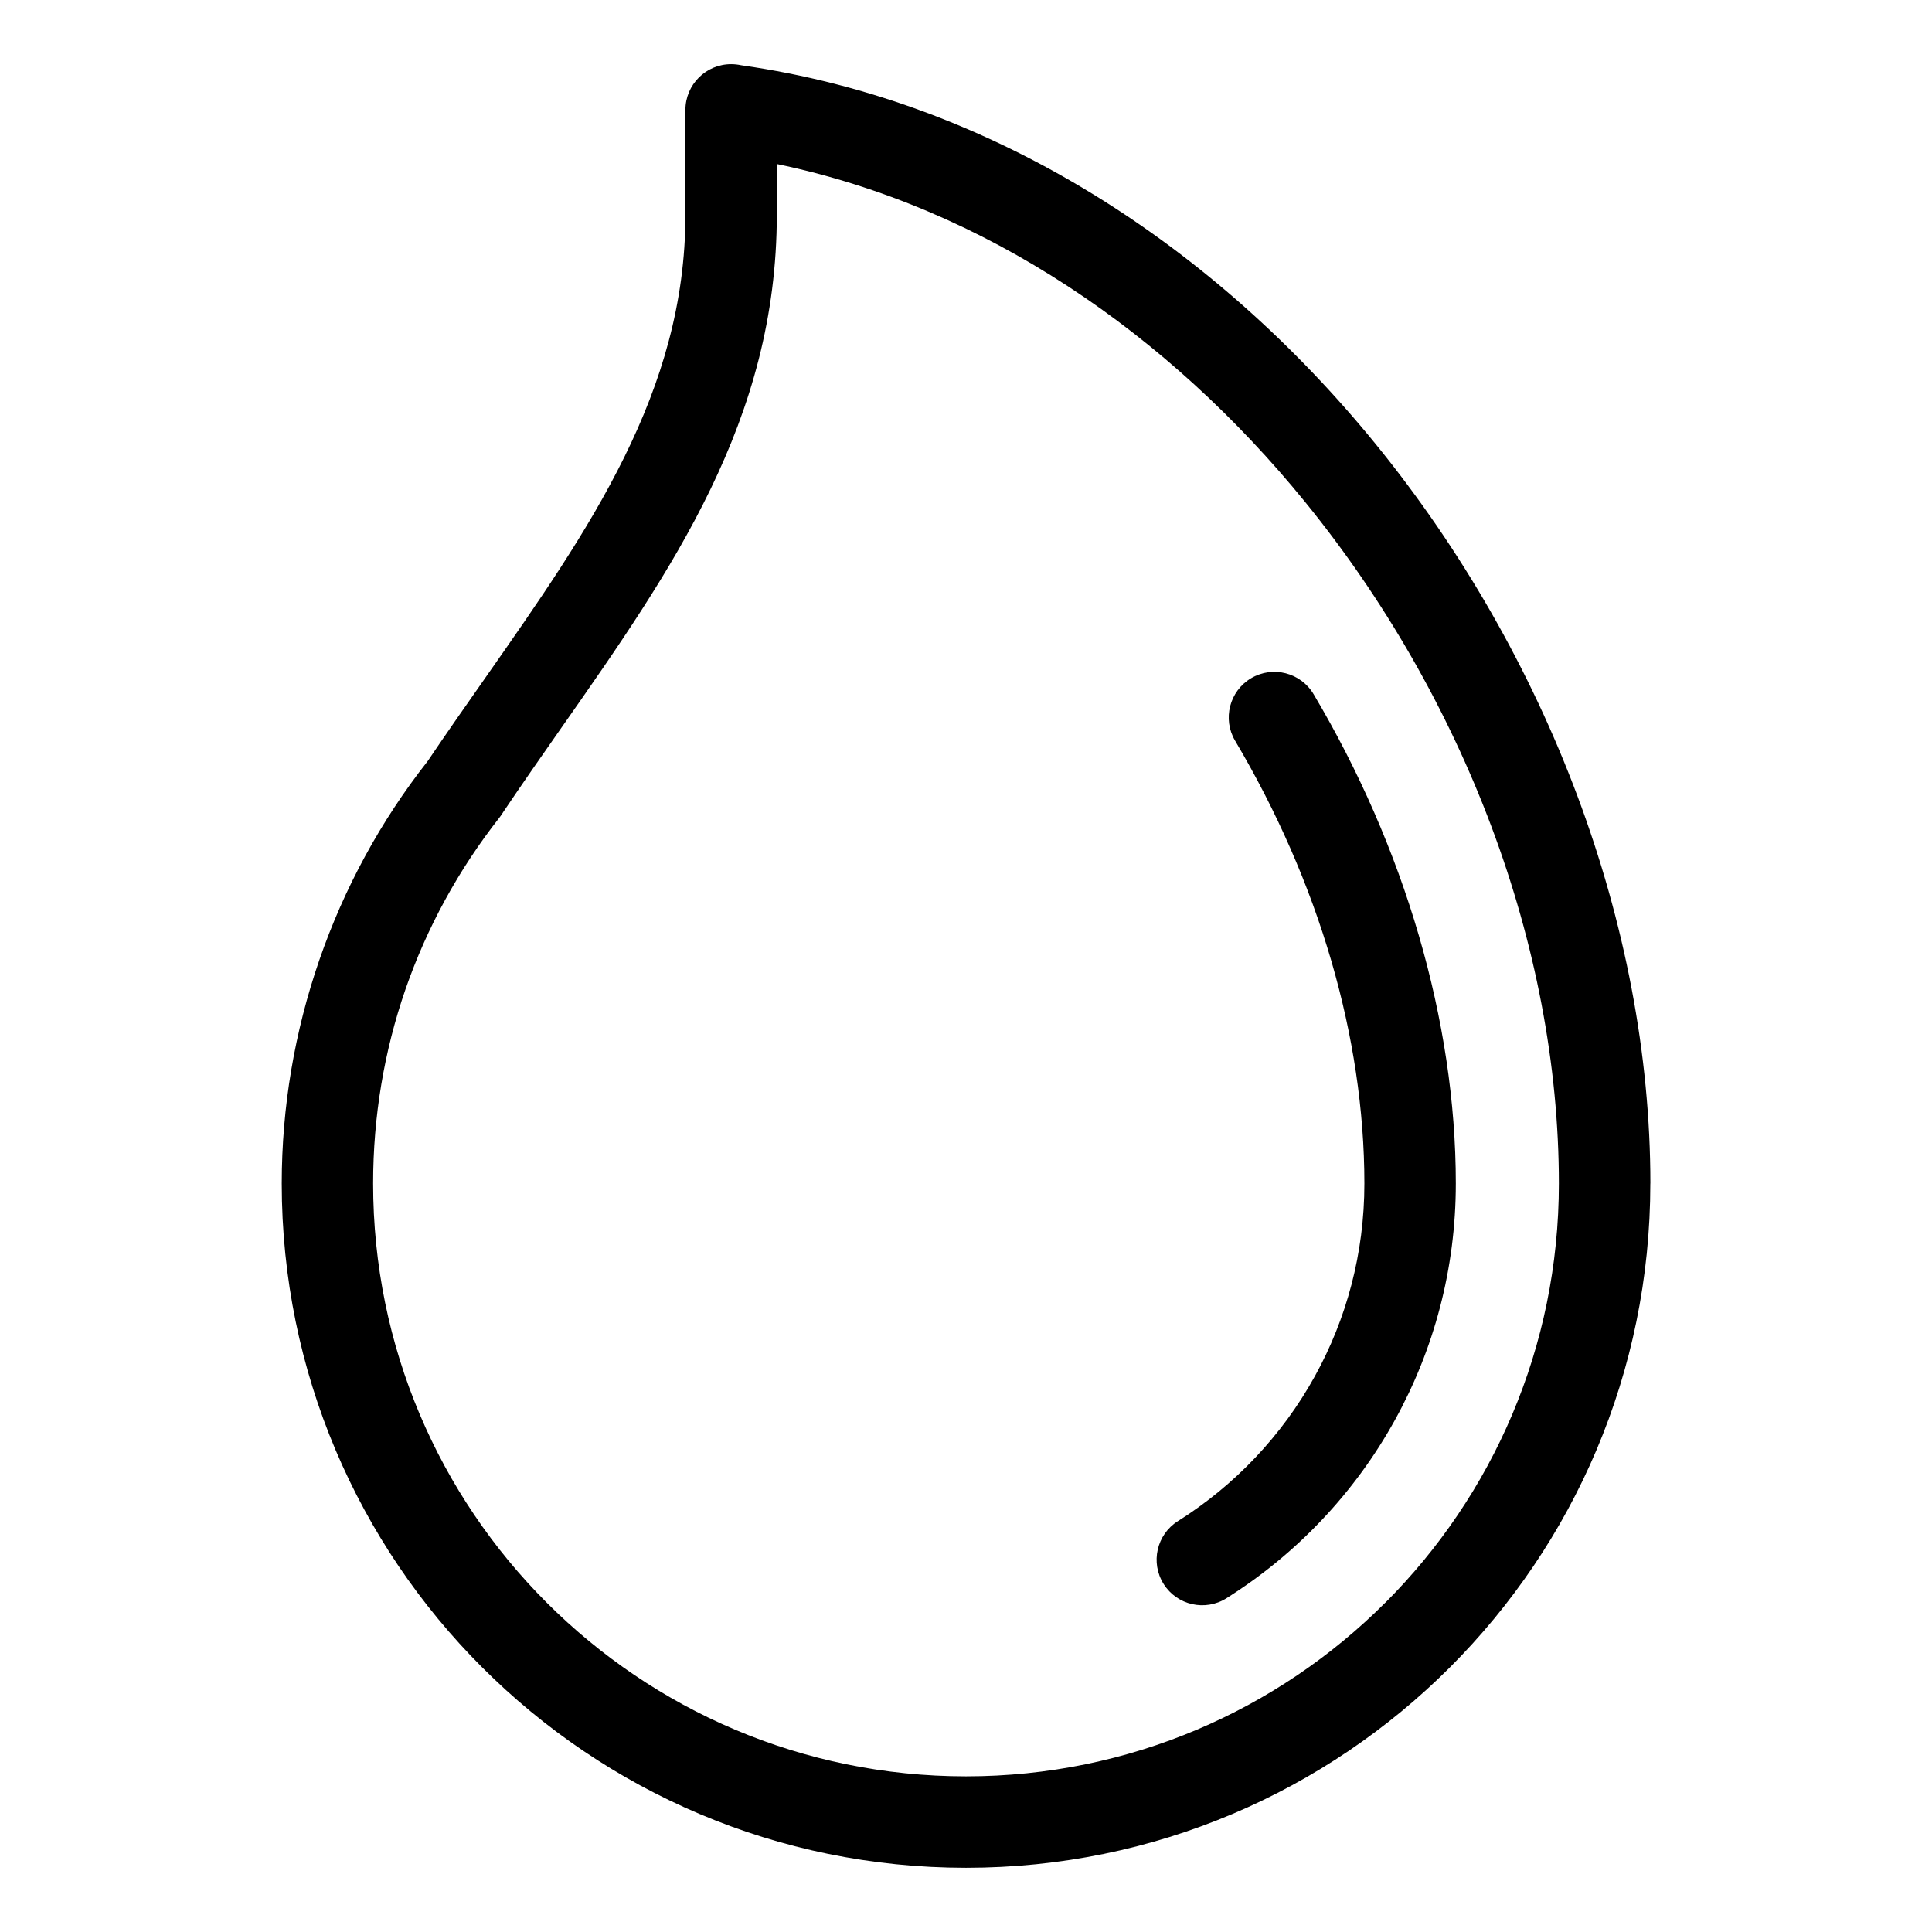 <?xml version="1.0" encoding="UTF-8"?>
<!-- Uploaded to: SVG Repo, www.svgrepo.com, Generator: SVG Repo Mixer Tools -->
<svg fill="#000000" width="800px" height="800px" version="1.1" viewBox="144 144 512 512" xmlns="http://www.w3.org/2000/svg">
 <path d="m581.35 457.64c0 50.074-20.297 95.418-53.113 128.23-32.812 32.812-78.156 53.113-128.23 53.113-50.074 0-95.418-20.297-128.23-53.113-32.812-32.812-53.113-78.156-53.113-128.23 0-20.285 3.414-40.281 9.977-59.266 6.559-18.969 16.203-36.758 28.672-52.629 4.898-7.269 10.234-14.887 15.508-22.414 27.266-38.949 52.824-75.465 52.824-122.44v-27.766c0-6.695 5.426-12.121 12.121-12.121 0.922 0 1.797 0.105 2.66 0.289 67.004 9.523 125.63 48.141 168.24 100.51 45.359 55.758 72.699 127.28 72.699 195.82zm-112.32 109.91c-5.652 3.551-13.105 1.859-16.656-3.777-3.551-5.652-1.859-13.105 3.777-16.656 15.113-9.508 27.66-22.746 36.32-38.438 8.344-15.098 13.105-32.496 13.105-51.027 0-19.469-3.055-39.402-8.734-58.918-5.848-20.086-14.523-39.871-25.527-58.434-3.402-5.742-1.496-13.164 4.246-16.566 5.758-3.402 13.164-1.496 16.566 4.246 11.969 20.164 21.449 41.852 27.902 64.008 6.363 21.855 9.777 44.059 9.777 65.641 0 22.719-5.848 44.09-16.129 62.68-10.641 19.27-26.059 35.535-44.648 47.234zm42.078 1.195c28.43-28.43 46.008-67.711 46.008-111.09 0-63.086-25.285-129.05-67.215-180.59-36.215-44.512-84.793-78.141-140.04-89.598v13.422c0 54.457-27.719 94.043-57.285 136.26-4.957 7.074-9.961 14.238-15.234 22.082-0.289 0.469-0.59 0.938-0.938 1.375-10.914 13.891-19.316 29.309-24.969 45.629-5.621 16.277-8.555 33.613-8.555 51.402 0 43.379 17.578 82.66 46.008 111.09 28.43 28.43 67.711 46.023 111.11 46.023 43.379 0 82.676-17.594 111.11-46.023z"/>
</svg>
